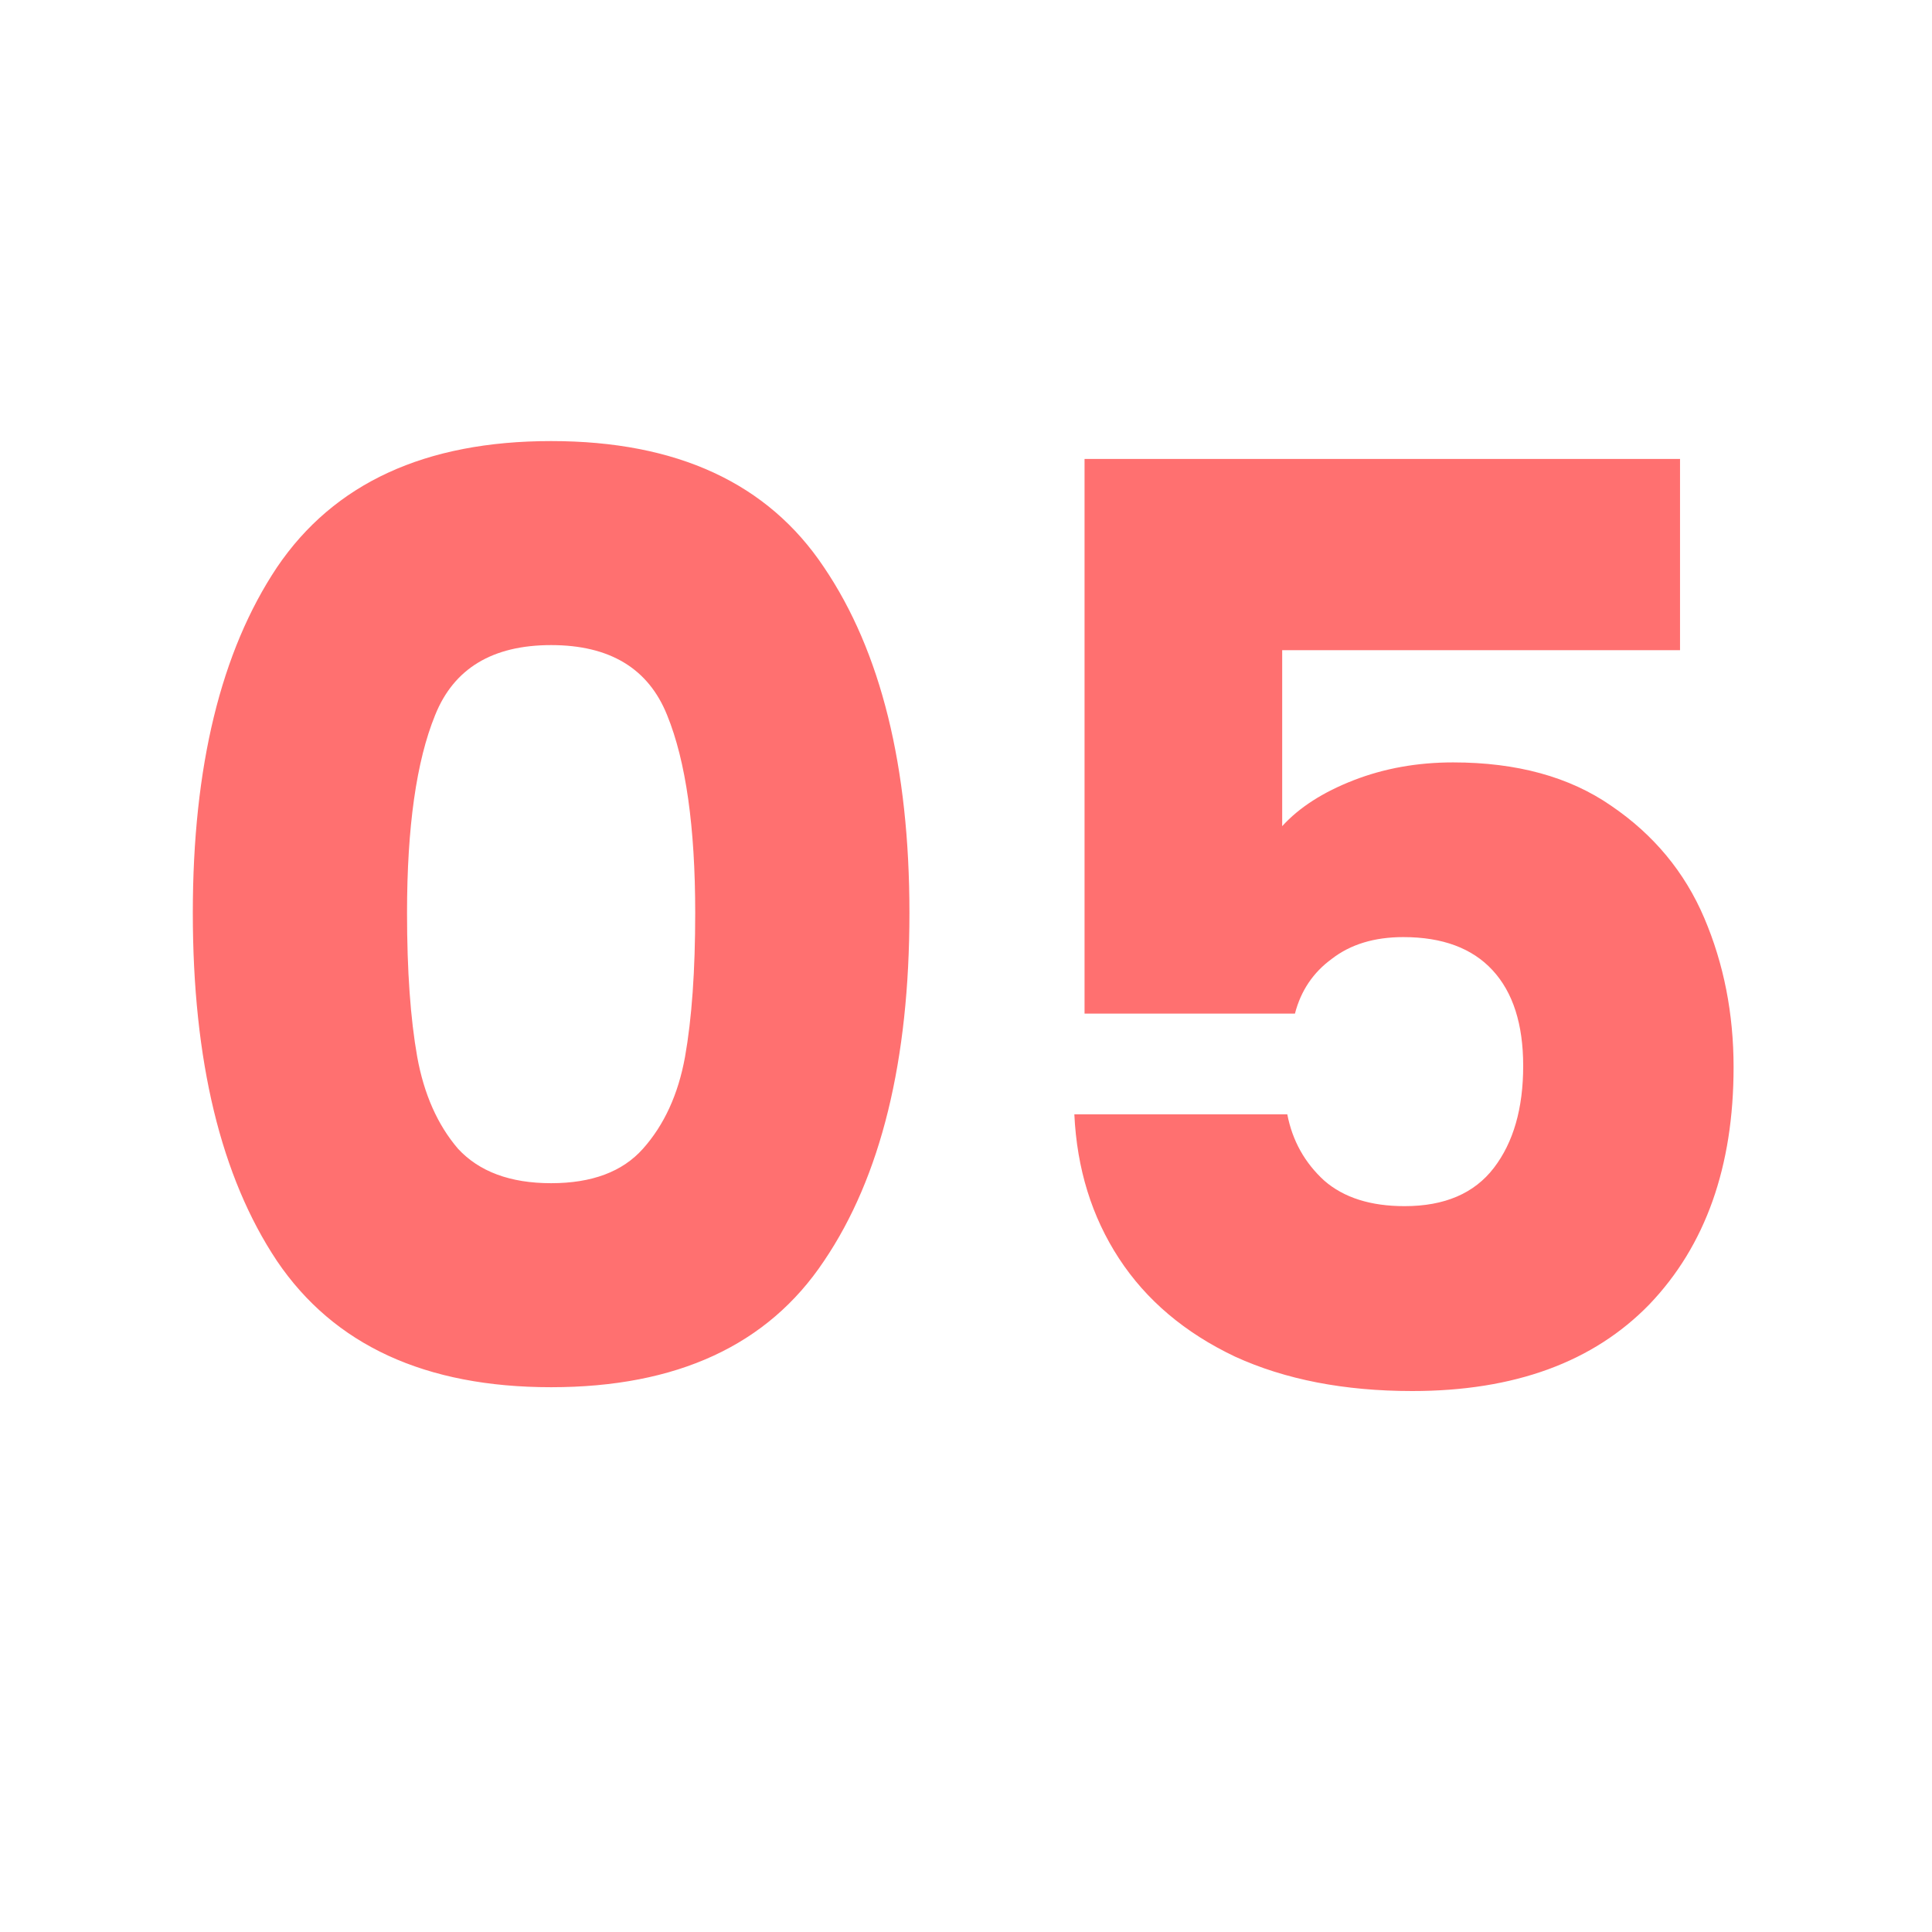 <?xml version="1.0" encoding="UTF-8"?> <svg xmlns="http://www.w3.org/2000/svg" width="50" height="50" viewBox="0 0 50 50" fill="none"><path d="M4.99 23.625C4.99 19.841 5.716 16.86 7.168 14.682C8.642 12.504 11.007 11.415 14.263 11.415C17.519 11.415 19.873 12.504 21.325 14.682C22.799 16.86 23.536 19.841 23.536 23.625C23.536 27.453 22.799 30.456 21.325 32.634C19.873 34.812 17.519 35.901 14.263 35.901C11.007 35.901 8.642 34.812 7.168 32.634C5.716 30.456 4.99 27.453 4.99 23.625ZM17.992 23.625C17.992 21.403 17.75 19.698 17.266 18.51C16.782 17.3 15.781 16.695 14.263 16.695C12.745 16.695 11.744 17.3 11.26 18.51C10.776 19.698 10.534 21.403 10.534 23.625C10.534 25.121 10.622 26.364 10.798 27.354C10.974 28.322 11.326 29.114 11.854 29.73C12.404 30.324 13.207 30.621 14.263 30.621C15.319 30.621 16.111 30.324 16.639 29.73C17.189 29.114 17.552 28.322 17.728 27.354C17.904 26.364 17.992 25.121 17.992 23.625ZM43.479 16.827H33.183V21.381C33.623 20.897 34.239 20.501 35.031 20.193C35.823 19.885 36.681 19.731 37.605 19.731C39.255 19.731 40.619 20.105 41.697 20.853C42.797 21.601 43.6 22.569 44.106 23.757C44.612 24.945 44.865 26.232 44.865 27.618C44.865 30.192 44.139 32.238 42.687 33.756C41.235 35.252 39.189 36 36.549 36C34.789 36 33.26 35.703 31.962 35.109C30.664 34.493 29.663 33.646 28.959 32.568C28.255 31.49 27.87 30.247 27.804 28.839H33.315C33.447 29.521 33.766 30.093 34.272 30.555C34.778 30.995 35.471 31.215 36.351 31.215C37.385 31.215 38.155 30.885 38.661 30.225C39.167 29.565 39.42 28.685 39.42 27.585C39.42 26.507 39.156 25.682 38.628 25.11C38.1 24.538 37.33 24.252 36.318 24.252C35.57 24.252 34.954 24.439 34.47 24.813C33.986 25.165 33.667 25.638 33.513 26.232H28.068V11.877H43.479V16.827Z" fill="#FF7070"></path></svg> 